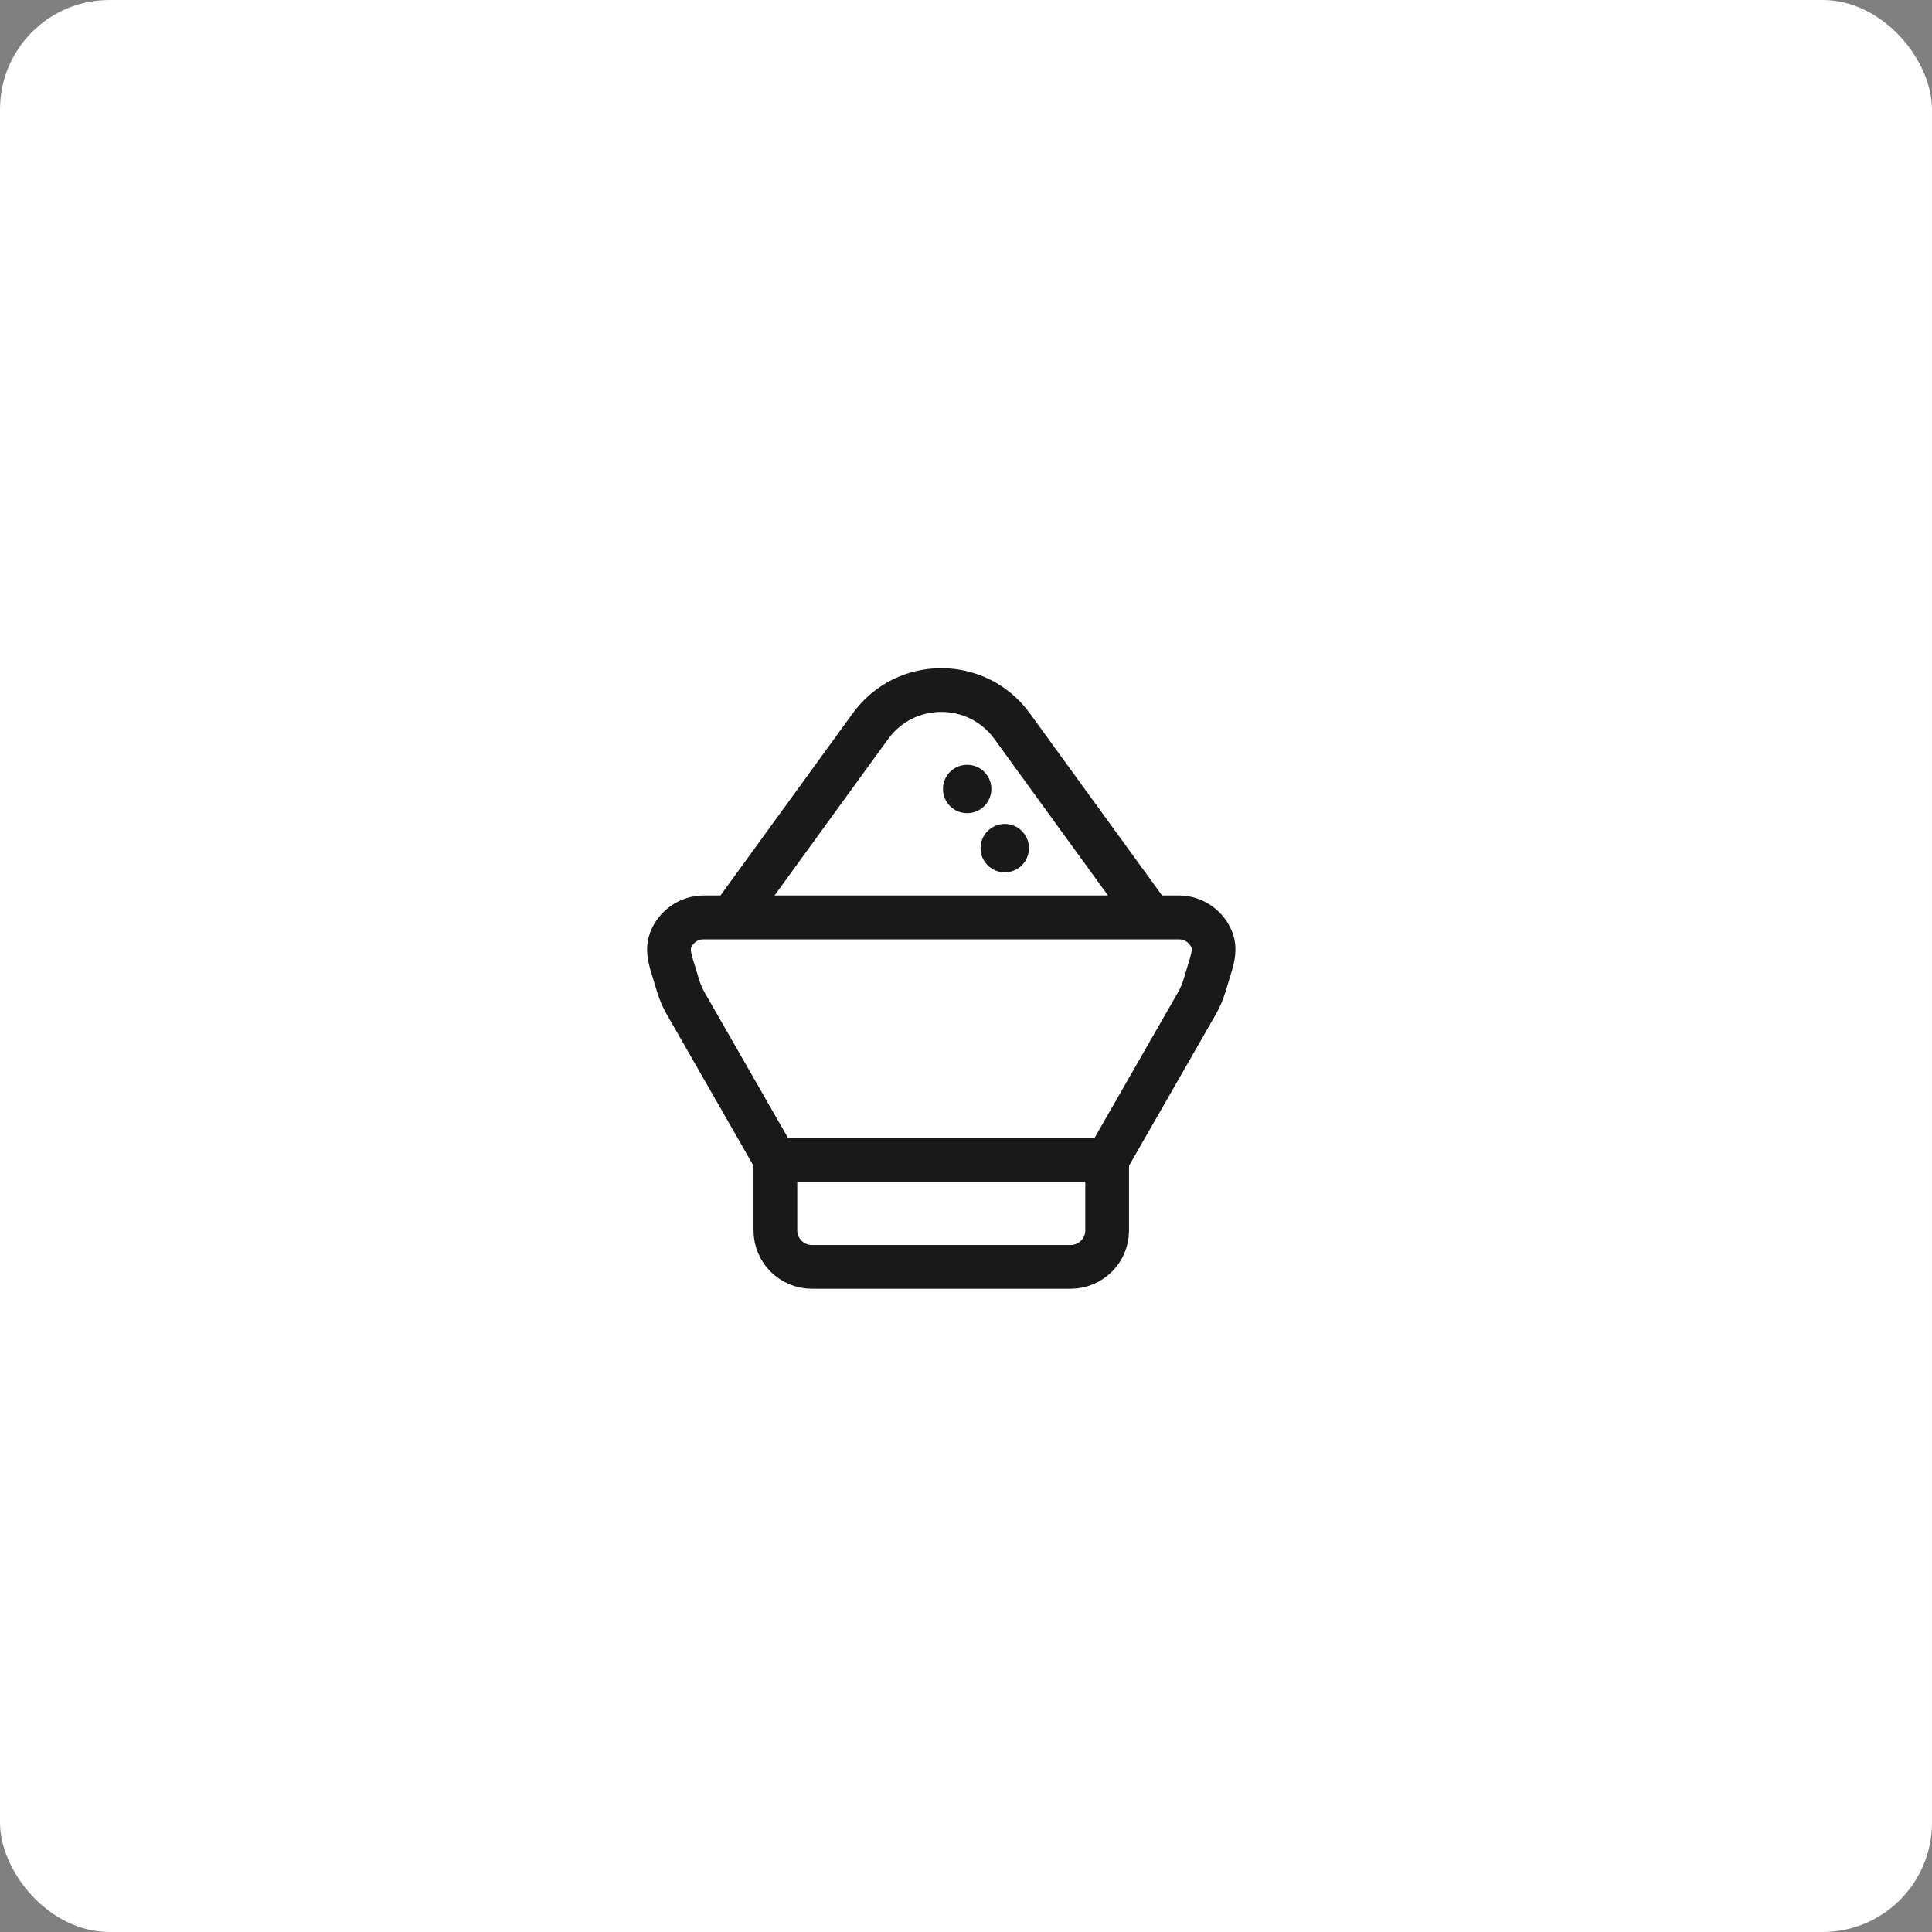 <svg width="53" height="53" viewBox="0 0 53 53" fill="none" xmlns="http://www.w3.org/2000/svg">
<rect x="0" y="0" width="53" height="53" fill="#808080" stroke="none"/>
<rect width="53" height="53" rx="3" fill="white"/>
<path d="M21.271 31.82V33.754C21.271 34.306 21.719 34.754 22.271 34.754H29.372C29.924 34.754 30.372 34.306 30.372 33.754V31.82M21.271 31.82L18.815 27.534C18.725 27.377 18.653 27.21 18.6 27.036L18.433 26.486C18.365 26.26 18.31 26.018 18.394 25.797C18.534 25.428 18.892 25.165 19.311 25.165H32.333C32.752 25.165 33.109 25.428 33.25 25.797C33.333 26.018 33.279 26.26 33.21 26.486L33.044 27.036C32.991 27.21 32.919 27.377 32.829 27.534L30.372 31.82M21.271 31.82H30.372" stroke="#191919" stroke-width="1.2"/>
<path d="M20.071 25.165L23.879 19.92C24.838 18.6 26.806 18.6 27.765 19.92L31.572 25.165H20.071Z" fill="white" stroke="#191919" stroke-width="1.2"/>
<circle cx="26.532" cy="21.644" r="0.664" transform="rotate(4.174 26.532 21.644)" fill="#191919"/>
<circle cx="27.563" cy="23.267" r="0.664" transform="rotate(4.174 27.563 23.267)" fill="#191919"/>
</svg>
